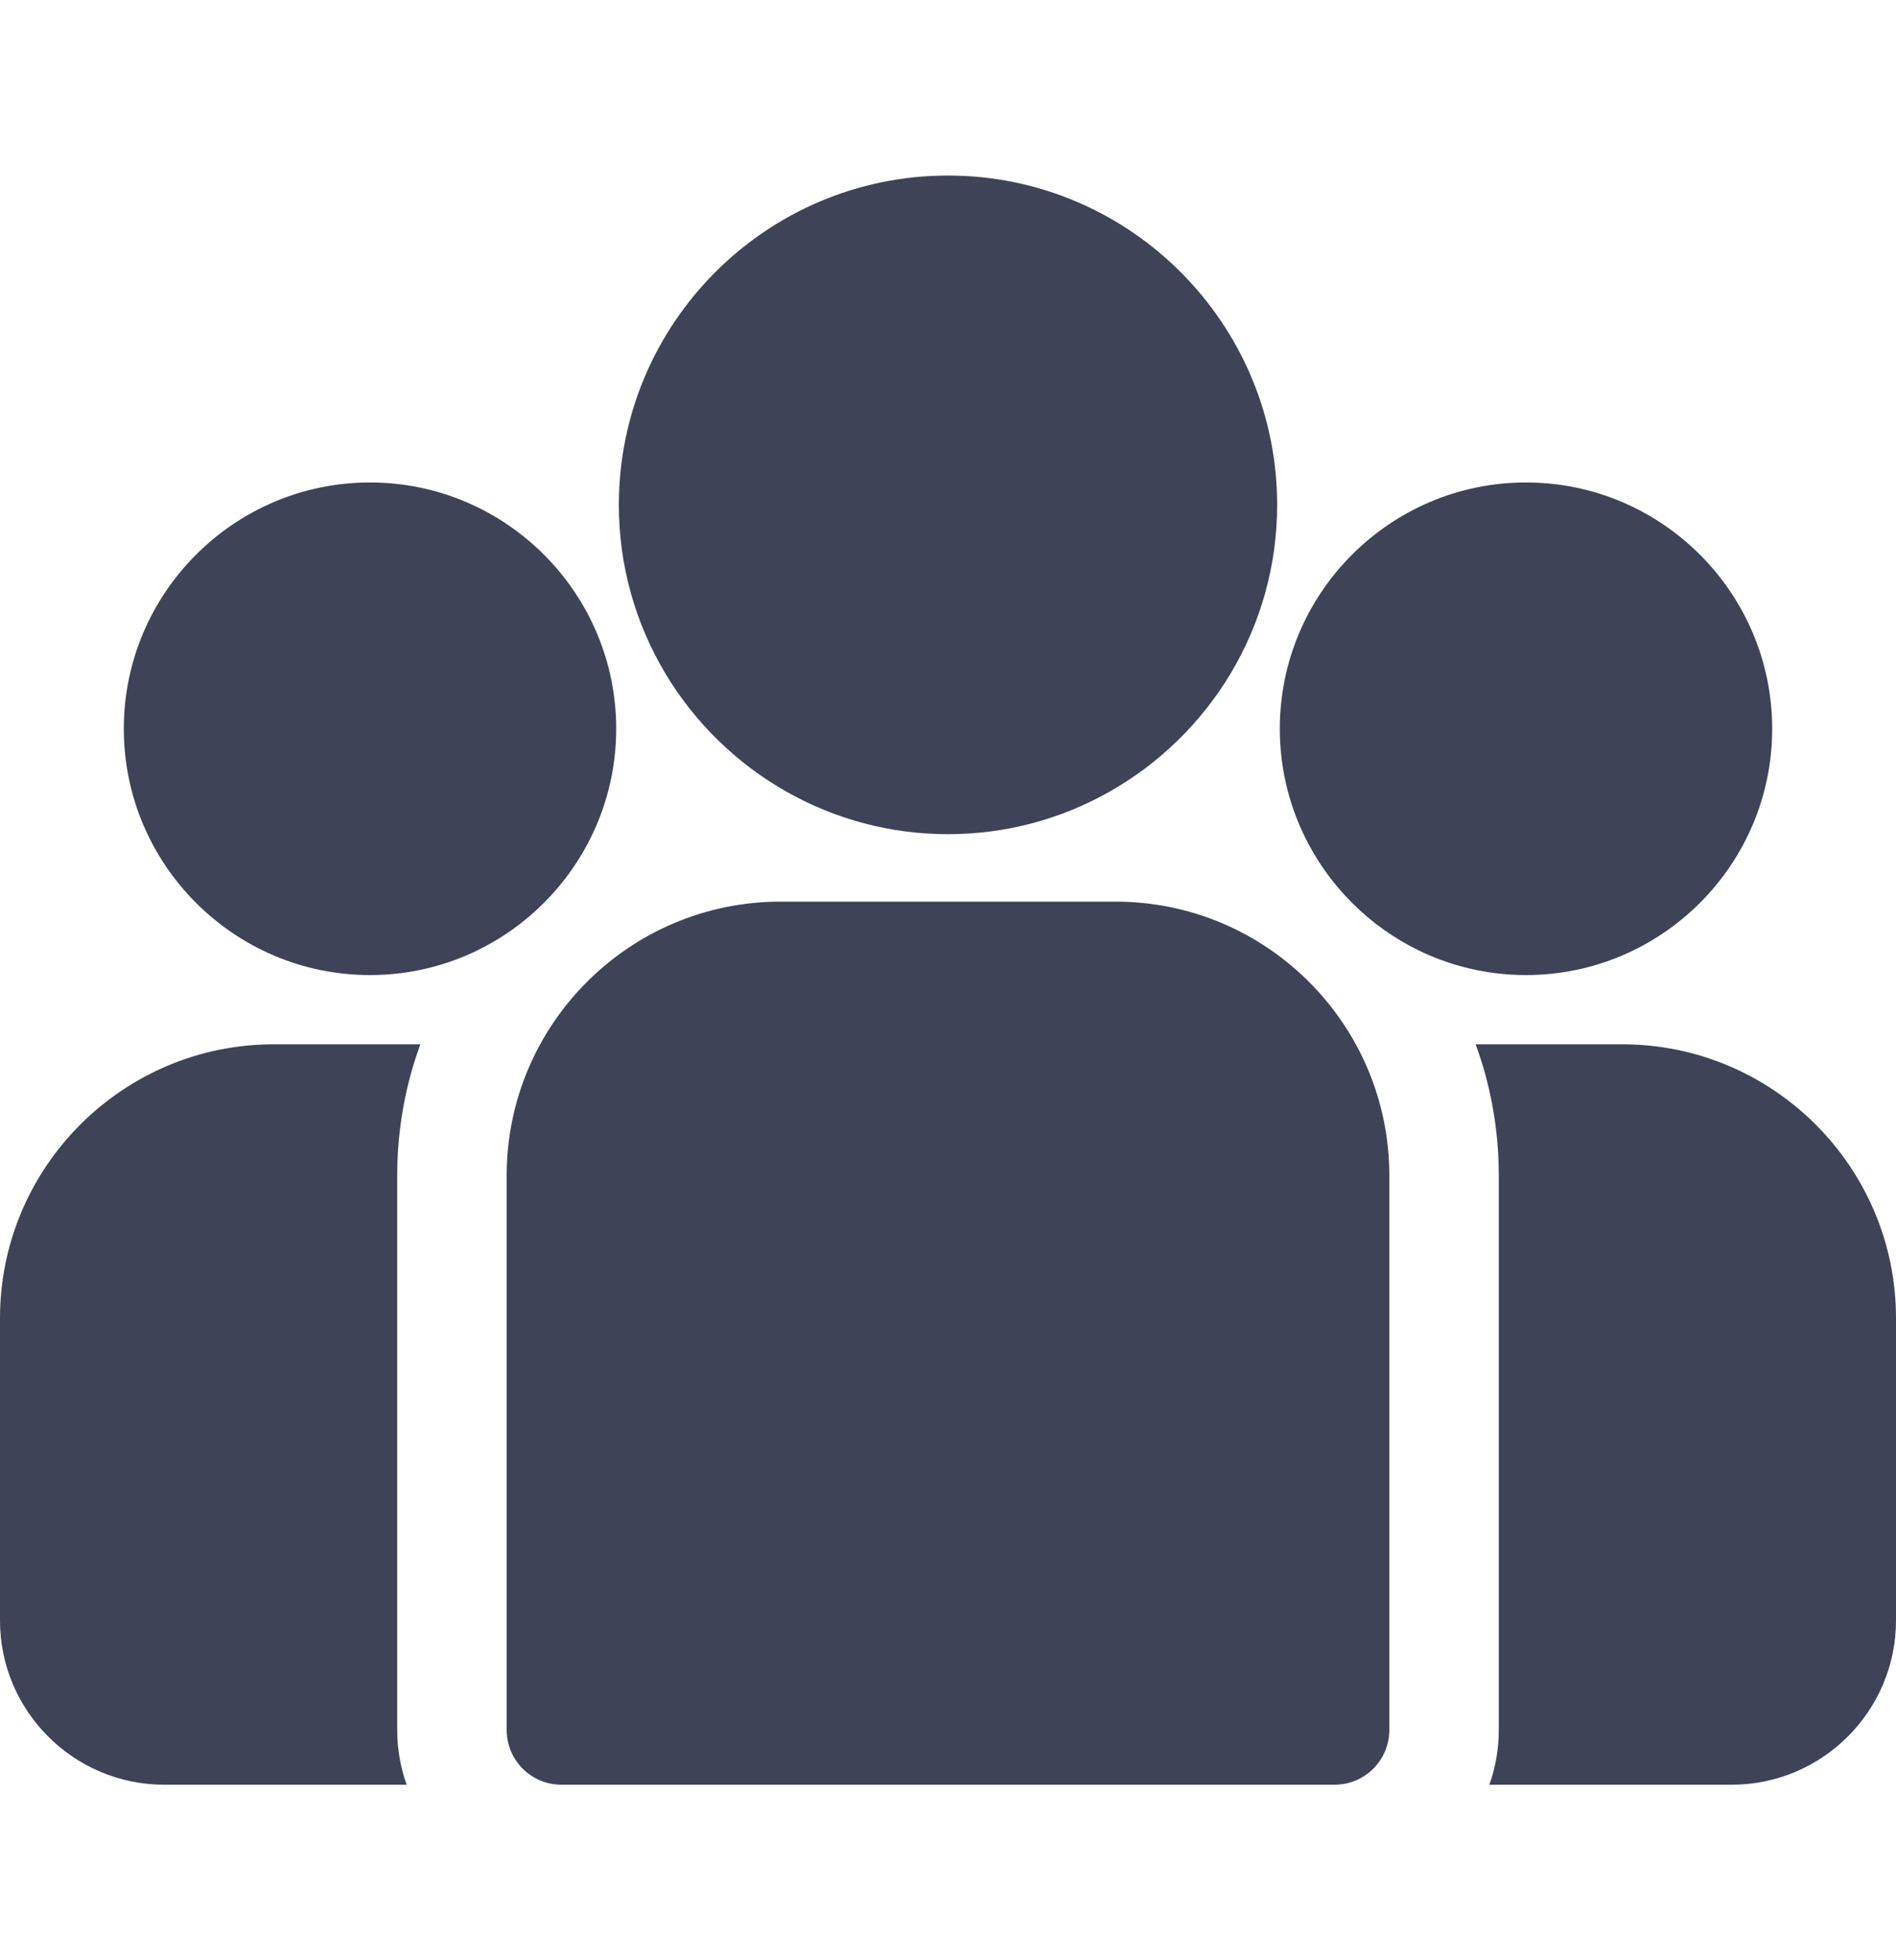 <?xml version="1.0" encoding="UTF-8"?> <svg xmlns="http://www.w3.org/2000/svg" width="30" height="31" viewBox="0 0 30 31" fill="none"> <path d="M25.669 16.515H23.349C23.586 17.162 23.715 17.861 23.715 18.589V27.358C23.715 27.662 23.662 27.953 23.566 28.224H27.401C28.834 28.224 30 27.058 30 25.626V20.845C30 18.458 28.057 16.515 25.669 16.515Z" fill="#3F4357"></path> <path d="M6.285 18.589C6.285 17.861 6.414 17.162 6.651 16.515H4.331C1.943 16.515 0 18.458 0 20.846V25.626C0 27.058 1.166 28.224 2.598 28.224H6.434C6.338 27.953 6.285 27.662 6.285 27.358V18.589Z" fill="#3F4357"></path> <path d="M17.652 14.259H12.348C9.96 14.259 8.017 16.201 8.017 18.59V27.358C8.017 27.836 8.405 28.224 8.883 28.224H21.117C21.595 28.224 21.983 27.836 21.983 27.358V18.59C21.983 16.201 20.04 14.259 17.652 14.259Z" fill="#3F4357"></path> <path d="M15 2.776C12.128 2.776 9.792 5.112 9.792 7.984C9.792 9.932 10.867 11.633 12.455 12.526C13.208 12.95 14.076 13.192 15 13.192C15.924 13.192 16.792 12.95 17.545 12.526C19.133 11.633 20.208 9.932 20.208 7.984C20.208 5.112 17.872 2.776 15 2.776Z" fill="#3F4357"></path> <path d="M5.854 7.63C3.707 7.63 1.959 9.378 1.959 11.525C1.959 13.673 3.707 15.42 5.854 15.42C6.399 15.42 6.918 15.307 7.389 15.105C8.204 14.754 8.876 14.133 9.292 13.355C9.584 12.809 9.75 12.186 9.75 11.525C9.75 9.378 8.002 7.63 5.854 7.63Z" fill="#3F4357"></path> <path d="M24.145 7.63C21.998 7.63 20.25 9.378 20.25 11.525C20.25 12.186 20.416 12.809 20.708 13.355C21.124 14.133 21.796 14.754 22.611 15.105C23.082 15.307 23.601 15.42 24.145 15.42C26.293 15.42 28.041 13.673 28.041 11.525C28.041 9.378 26.293 7.63 24.145 7.63Z" fill="#3F4357"></path> </svg> 